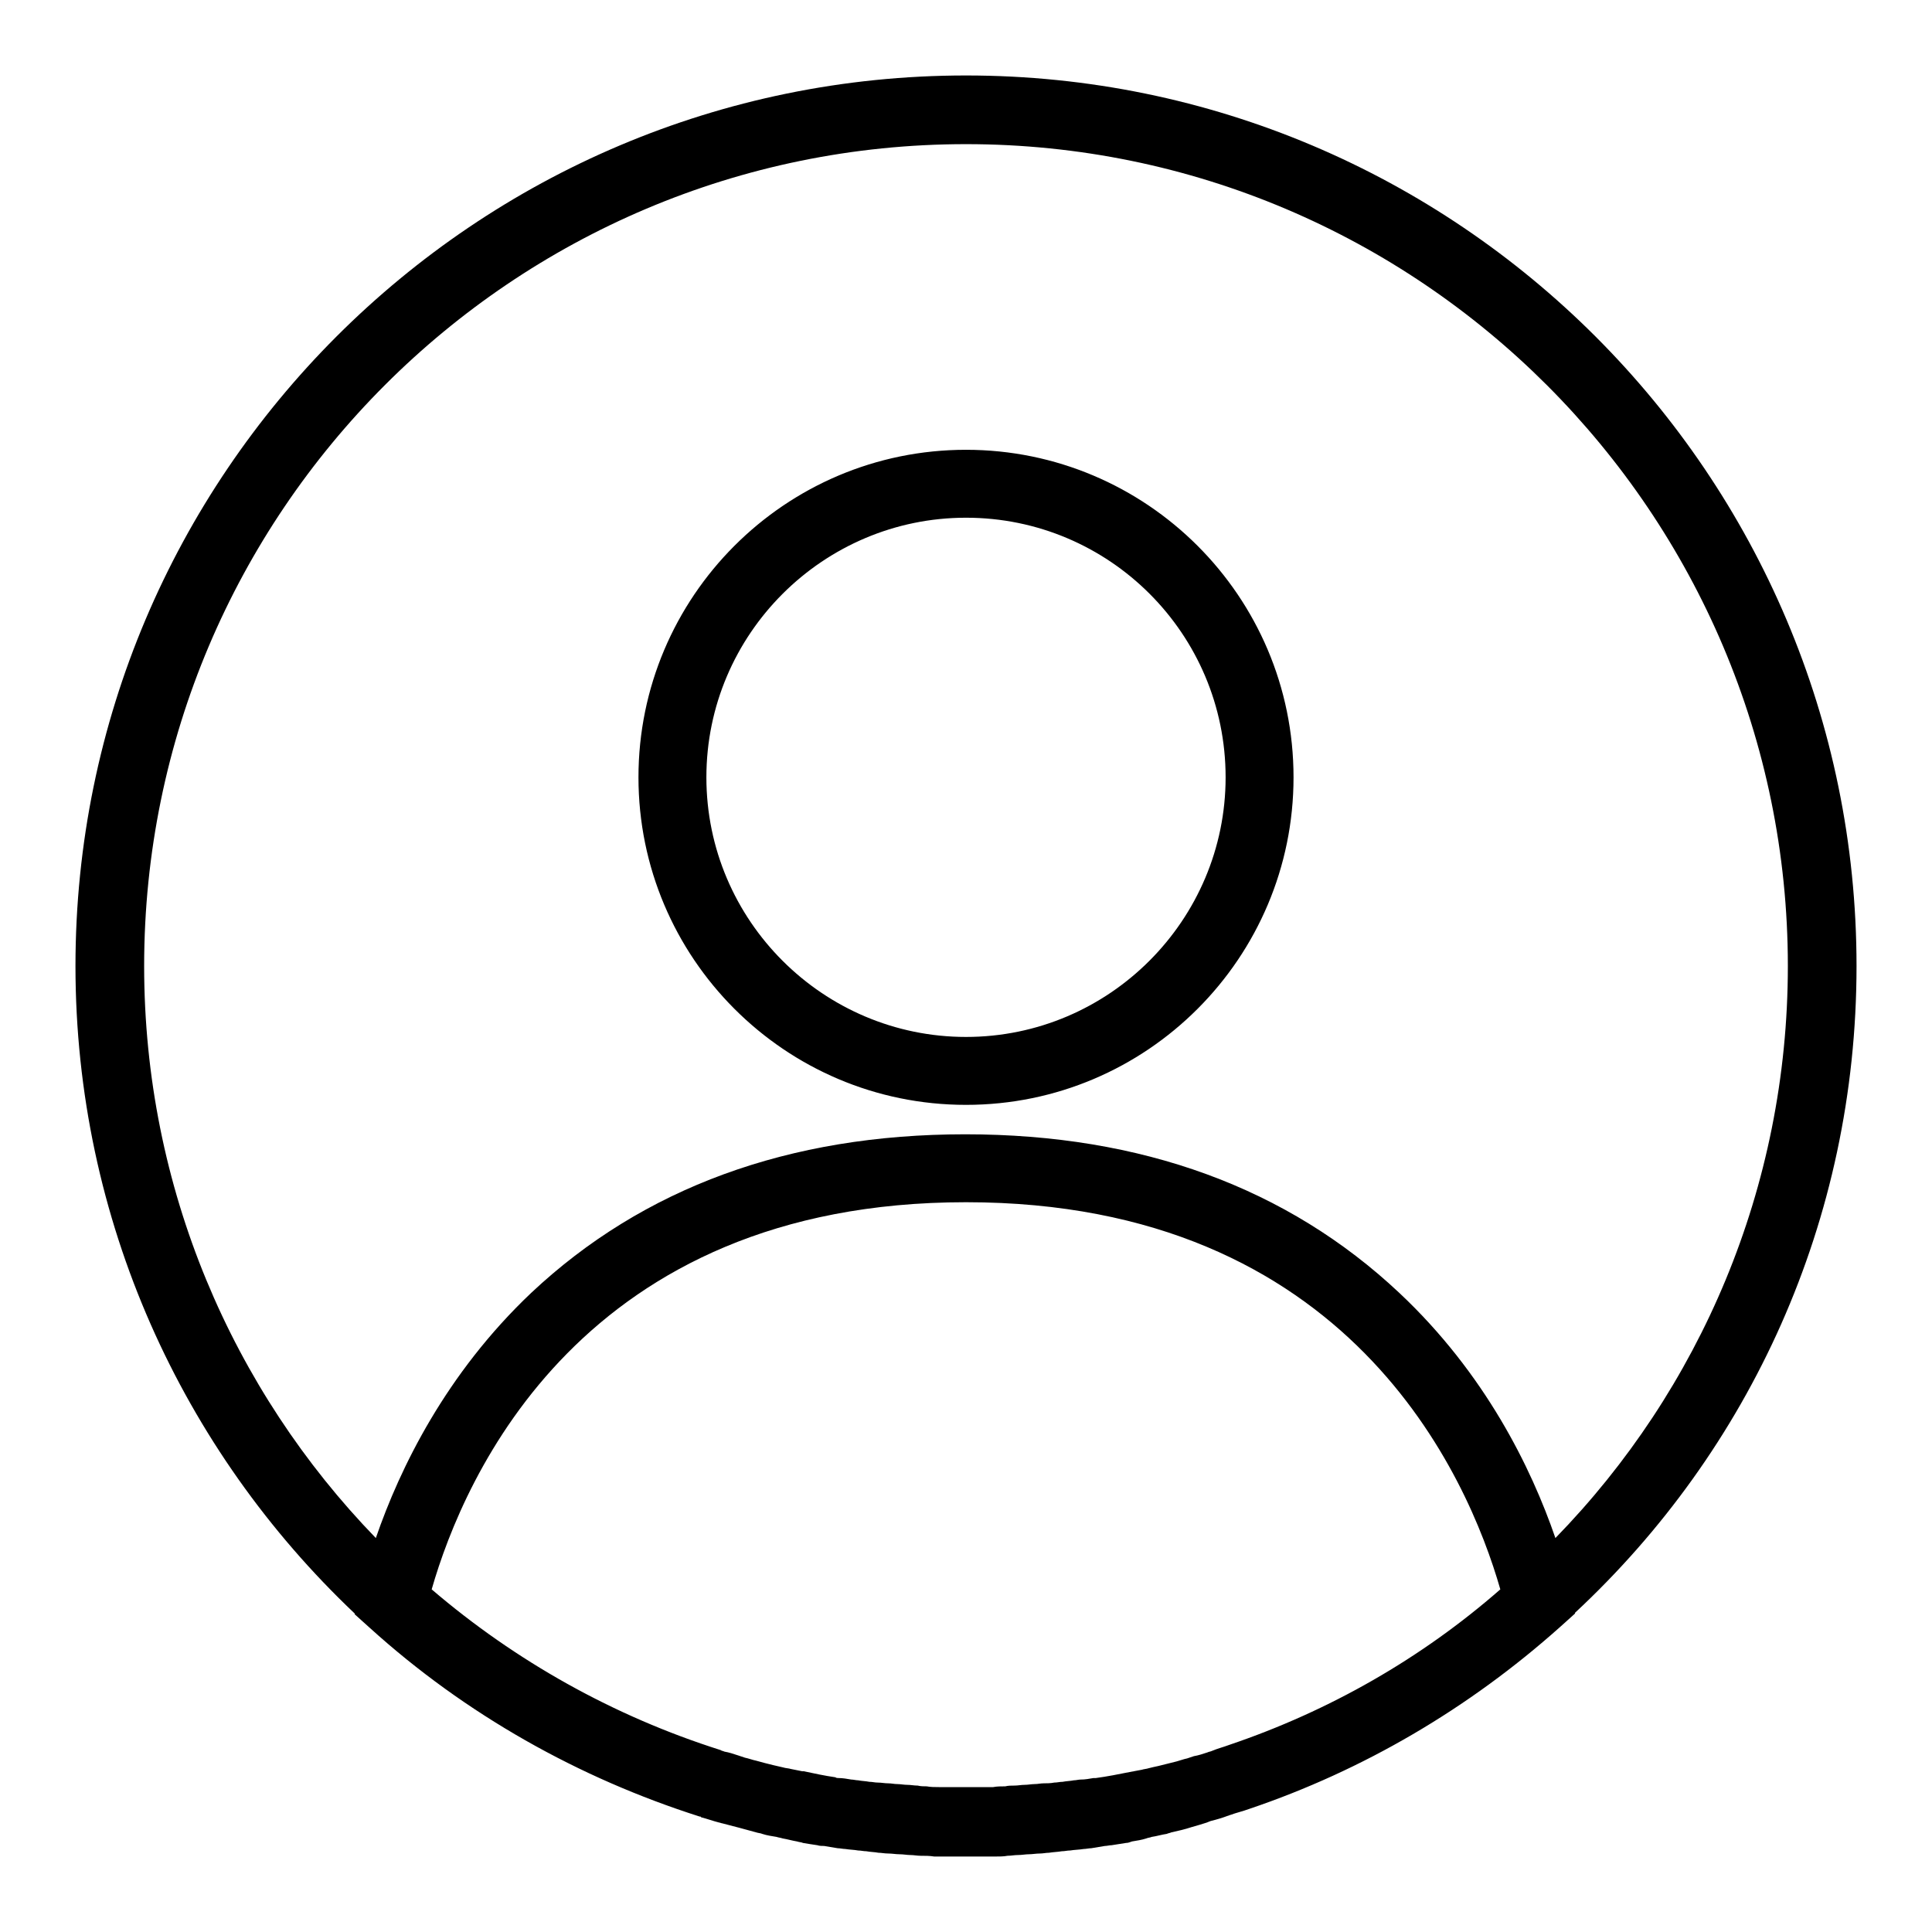 <?xml version="1.0" encoding="utf-8"?>
<!-- Svg Vector Icons : http://www.onlinewebfonts.com/icon -->
<!DOCTYPE svg PUBLIC "-//W3C//DTD SVG 1.1//EN" "http://www.w3.org/Graphics/SVG/1.1/DTD/svg11.dtd">
<svg version="1.1" xmlns="http://www.w3.org/2000/svg" xmlns:xlink="http://www.w3.org/1999/xlink" x="0px" y="0px" viewBox="0 0 256 256" enable-background="new 0 0 256 256" xml:space="preserve">
<g> <path fill="#000000" d="M128,146.4c24,0,43.4-19.5,43.4-43.4c0-24-19.5-43.4-43.4-43.4c-24,0-43.4,19.5-43.4,43.4 C84.6,126.9,104,146.4,128,146.4z M128,68.6c19,0,34.4,15.4,34.4,34.4c0,18.9-15.4,34.4-34.4,34.4c-18.9,0-34.4-15.4-34.4-34.4 C93.6,84,109.1,68.6,128,68.6z M246,128c0-65.1-52.9-118-118-118C62.9,10,10,62.9,10,128c0,33.7,14.2,64.2,37,85.8l0,0.1l2,1.8 c12.7,11.5,27.7,19.9,43.7,25c0.1,0,0.2,0,0.2,0.1c0.8,0.2,1.6,0.5,2.4,0.7c0.1,0,0.3,0.1,0.4,0.1c0.8,0.2,1.5,0.4,2.3,0.6 c0.7,0.2,1.5,0.4,2.2,0.6c0.3,0.1,0.6,0.1,0.8,0.2c0.6,0.2,1.3,0.3,1.9,0.4c0.3,0.1,0.5,0.1,0.8,0.2c0.6,0.1,1.3,0.3,1.9,0.4 c0.3,0.1,0.6,0.1,0.8,0.2c0.6,0.1,1.2,0.2,1.9,0.3c0.3,0.1,0.6,0.1,0.9,0.1c0.6,0.1,1.2,0.2,1.8,0.3c0.3,0,0.7,0.1,1,0.1 c0.6,0.1,1.2,0.1,1.7,0.2c0.4,0,0.7,0.1,1.1,0.1c0.5,0.1,1.1,0.1,1.6,0.2c0.4,0,0.8,0.1,1.3,0.1c0.5,0,1,0.1,1.5,0.1 c0.5,0,1,0.1,1.4,0.1c0.5,0,0.9,0.1,1.4,0.1c0.6,0,1.2,0,1.8,0.1c0.4,0,0.7,0,1.1,0c1,0,1.9,0,2.9,0l0,0l0,0c0,0,0,0,0,0 c1,0,1.9,0,2.9,0c0.4,0,0.7,0,1.1,0c0.6,0,1.2,0,1.7-0.1c0.5,0,0.9-0.1,1.4-0.1c0.5,0,1-0.1,1.4-0.1c0.5,0,1-0.1,1.5-0.1 c0.4,0,0.8-0.1,1.2-0.1c0.6-0.1,1.1-0.1,1.7-0.2c0.4,0,0.7-0.1,1.1-0.1c0.6-0.1,1.2-0.1,1.8-0.2c0.3,0,0.7-0.1,1-0.1 c0.6-0.1,1.2-0.2,1.8-0.3c0.3,0,0.6-0.1,0.9-0.1c0.6-0.1,1.3-0.2,1.9-0.3c0.3,0,0.5-0.1,0.8-0.2c0.6-0.1,1.3-0.2,1.9-0.4 c0.2-0.1,0.5-0.1,0.7-0.2c0.7-0.1,1.3-0.3,2-0.4c0.2-0.1,0.4-0.1,0.6-0.2c0.9-0.2,1.8-0.4,2.7-0.7c0.7-0.2,1.4-0.4,2-0.6 c0.2-0.1,0.3-0.1,0.5-0.2c0.8-0.2,1.5-0.4,2.3-0.7c0.1,0,0.2-0.1,0.3-0.1c0.8-0.3,1.7-0.5,2.5-0.8c0,0,0,0,0,0 c15.1-5.1,29.1-13.3,41.2-24.1l2-1.8l0-0.1C231.8,192.2,246,161.8,246,128z M19.1,128C19.1,67.9,67.9,19.1,128,19.1 c60.1,0,108.9,48.9,108.9,108.9c0,29.4-11.7,56.2-30.8,75.8c-3.2-9.3-9.3-21.8-20.7-32.5c-14.8-13.9-34.1-21-57.5-21 c-23.4,0-42.7,7.1-57.5,21C59.1,182,53,194.5,49.8,203.8C30.8,184.2,19.1,157.4,19.1,128z M162.9,231.2 C162.9,231.2,162.9,231.2,162.9,231.2c-0.8,0.3-1.6,0.5-2.3,0.8c-0.2,0.1-0.4,0.1-0.6,0.2c-0.6,0.2-1.2,0.4-1.8,0.5 c-0.3,0.1-0.6,0.2-0.9,0.3c-0.5,0.1-1,0.3-1.4,0.4c-0.4,0.1-0.8,0.2-1.2,0.3c-0.4,0.1-0.8,0.2-1.2,0.3c-0.5,0.1-0.9,0.2-1.3,0.3 c-0.3,0.1-0.6,0.1-0.9,0.2c-0.5,0.1-1.1,0.2-1.6,0.3c0,0,0,0,0,0c-1.5,0.3-3,0.6-4.5,0.8c-0.1,0-0.2,0-0.3,0 c-0.6,0.1-1.1,0.2-1.7,0.2c-0.3,0-0.6,0.1-0.9,0.1c-0.5,0.1-1,0.1-1.5,0.2c-0.4,0-0.7,0.1-1.1,0.1c-0.5,0.1-1,0.1-1.4,0.1 c-0.4,0-0.8,0.1-1.2,0.1c-0.4,0-0.9,0.1-1.3,0.1c-0.5,0-0.9,0.1-1.4,0.1c-0.4,0-0.8,0-1.2,0.1c-0.5,0-1.1,0-1.6,0.1 c-0.3,0-0.6,0-1,0c-0.9,0-1.7,0-2.6,0c0,0,0,0,0,0c-0.9,0-1.8,0-2.6,0c-0.3,0-0.6,0-1,0c-0.5,0-1.1,0-1.6-0.1c-0.4,0-0.8,0-1.2-0.1 c-0.5,0-0.9-0.1-1.4-0.1c-0.4,0-0.9-0.1-1.3-0.1c-0.4,0-0.8-0.1-1.2-0.1c-0.5,0-0.9-0.1-1.4-0.1c-0.4,0-0.7-0.1-1.1-0.1 c-0.5-0.1-1-0.1-1.5-0.2c-0.3,0-0.6-0.1-0.9-0.1c-0.6-0.1-1.1-0.2-1.7-0.2c-0.1,0-0.3,0-0.4-0.1c-1.4-0.2-2.8-0.5-4.2-0.8 c-0.1,0-0.1,0-0.2,0c-0.5-0.1-1-0.2-1.5-0.3c-0.3-0.1-0.7-0.1-1-0.2c-0.4-0.1-0.9-0.2-1.3-0.3c-0.4-0.1-0.8-0.2-1.2-0.3 c-0.4-0.1-0.7-0.2-1.1-0.3c-0.5-0.1-1-0.3-1.5-0.4c-0.3-0.1-0.6-0.2-0.9-0.3c-0.6-0.2-1.2-0.4-1.8-0.5c-0.2-0.1-0.4-0.1-0.5-0.2 c-14.2-4.5-27.2-11.8-38.3-21.3c4.3-15,20-51.3,70.8-51.3c50.8,0,66.5,36.3,70.8,51.3C188.4,219.7,176.2,226.7,162.9,231.2z"/></g>
</svg>